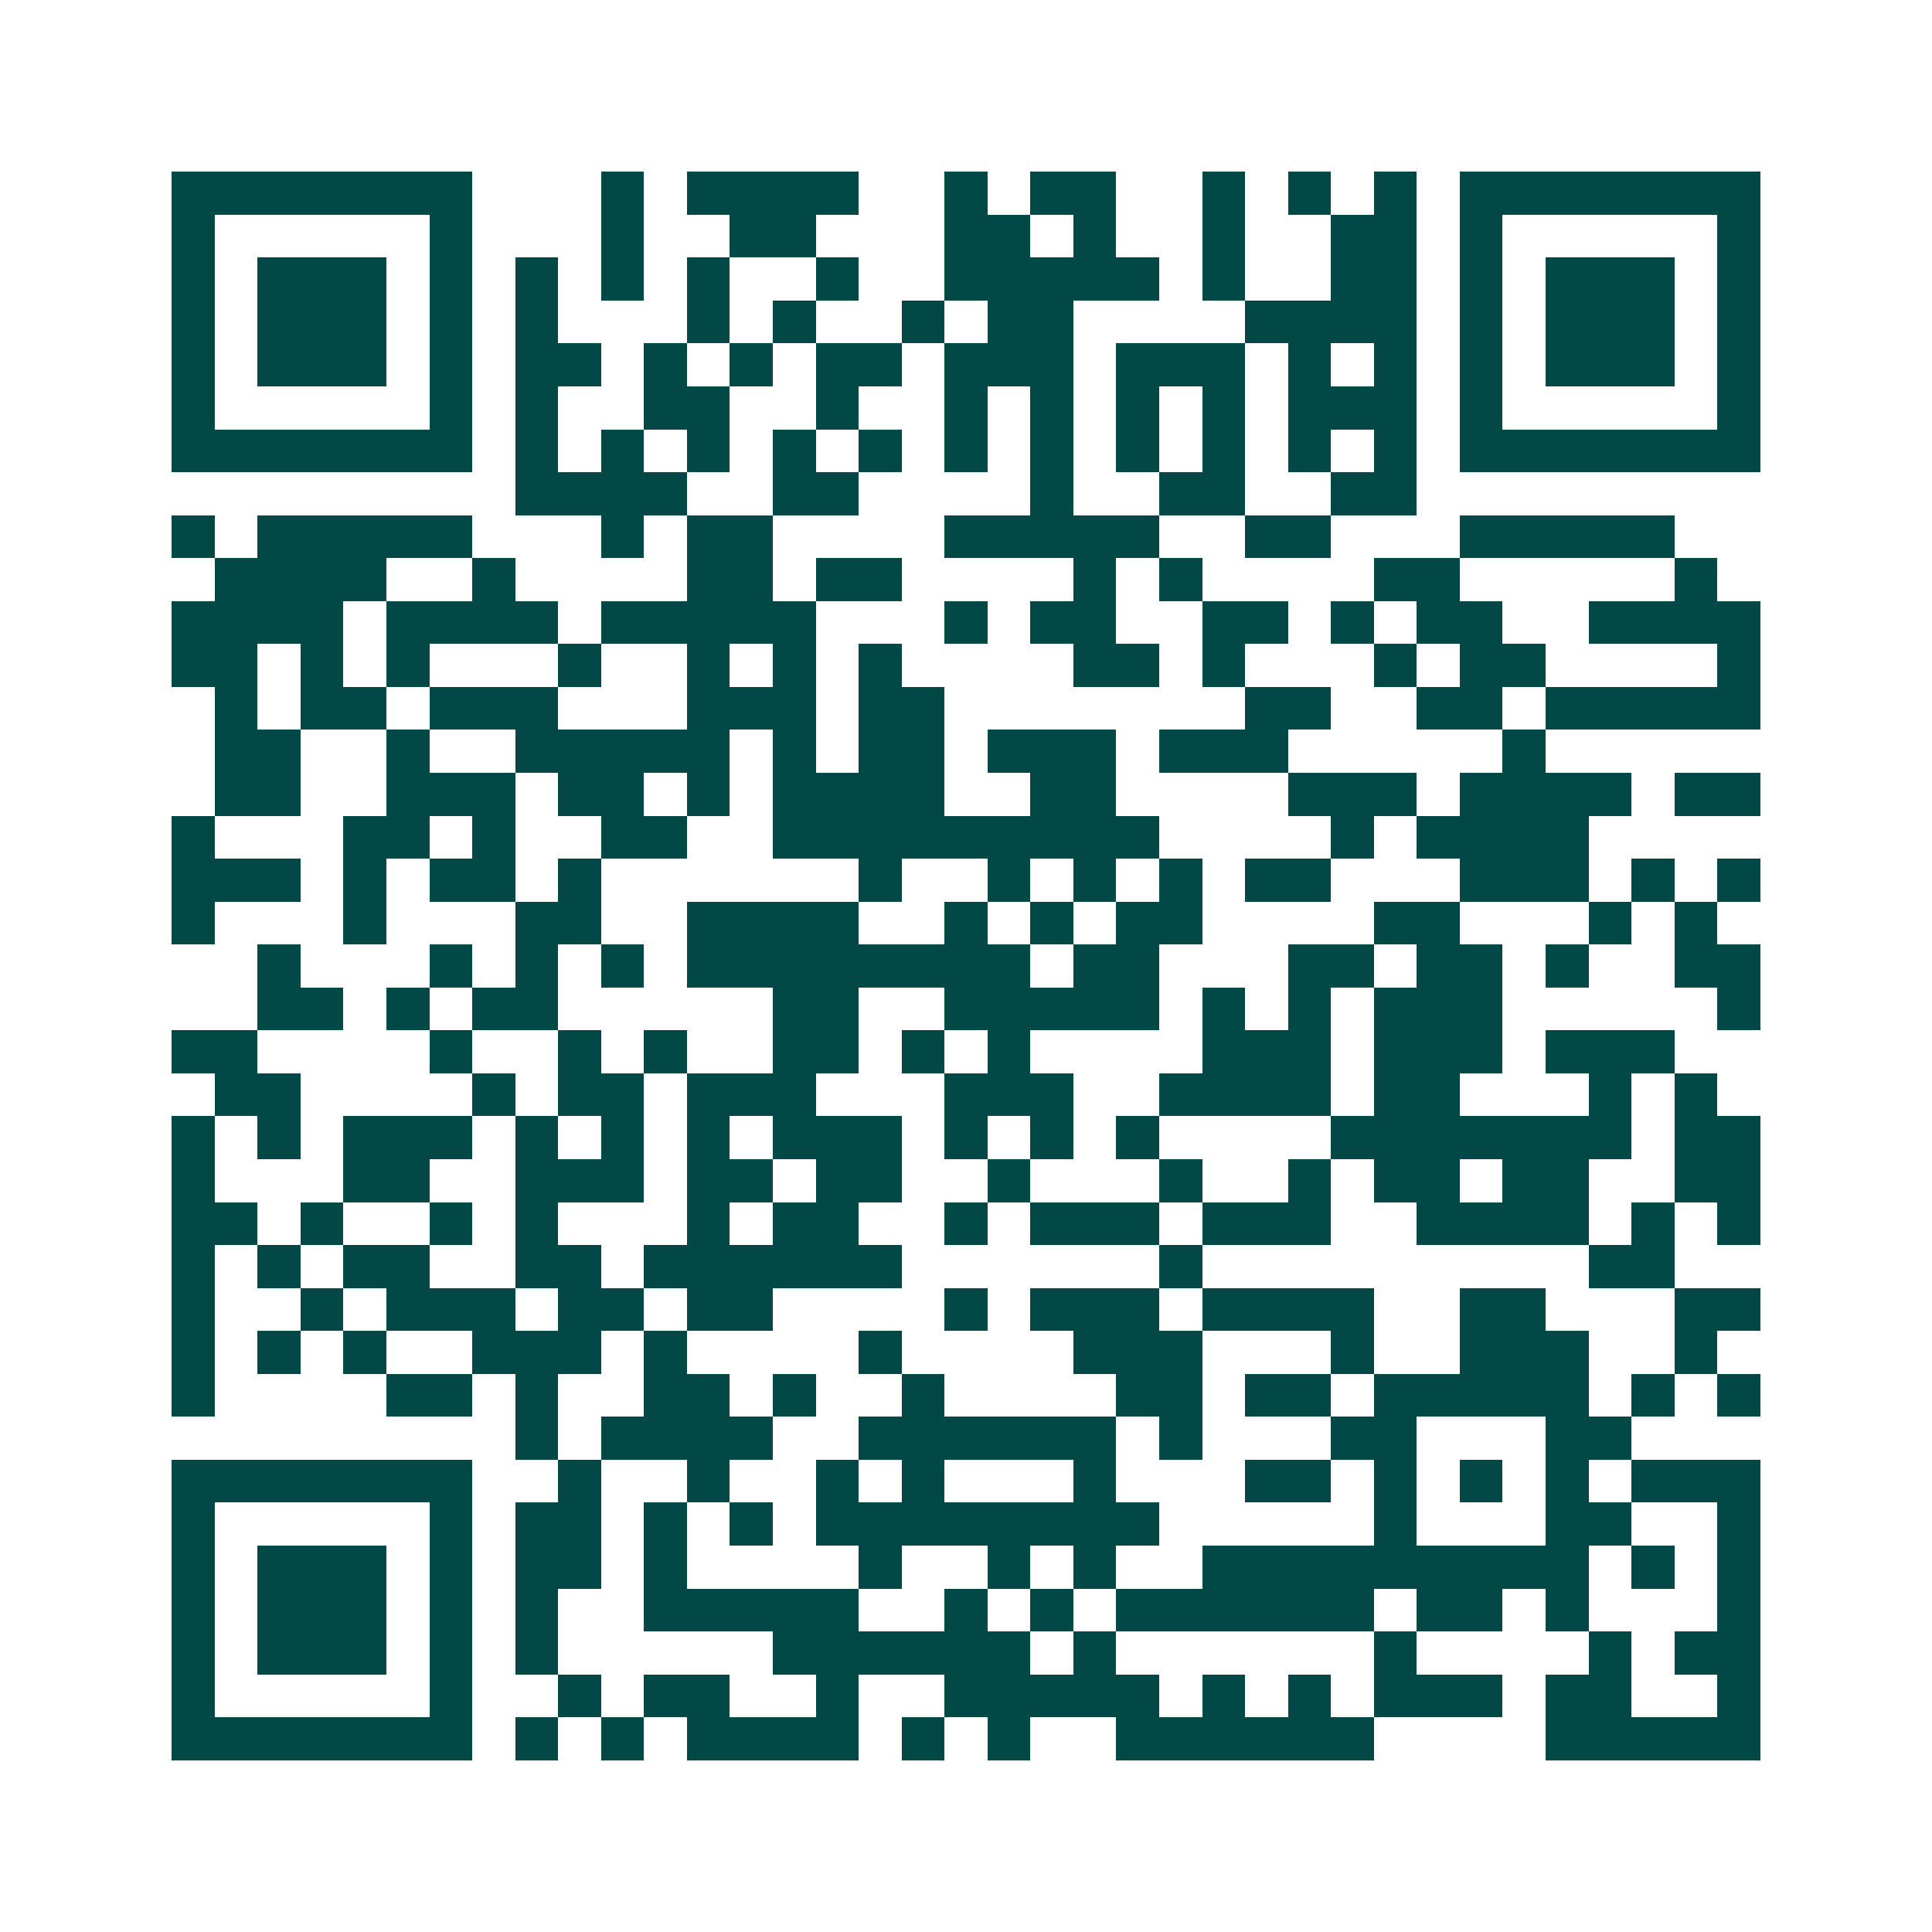 <svg xmlns="http://www.w3.org/2000/svg" width="200" height="200" viewBox="0 0 45 45" shape-rendering="crispEdges"><path fill="#ffffff" d="M0 0h45v45H0z"/><path stroke="#014847" d="M4 4.5h7m3 0h1m1 0h4m2 0h1m1 0h2m2 0h1m1 0h1m1 0h1m1 0h7M4 5.5h1m5 0h1m3 0h1m2 0h2m3 0h2m1 0h1m2 0h1m2 0h2m1 0h1m5 0h1M4 6.5h1m1 0h3m1 0h1m1 0h1m1 0h1m1 0h1m2 0h1m2 0h5m1 0h1m2 0h2m1 0h1m1 0h3m1 0h1M4 7.5h1m1 0h3m1 0h1m1 0h1m3 0h1m1 0h1m2 0h1m1 0h2m4 0h4m1 0h1m1 0h3m1 0h1M4 8.5h1m1 0h3m1 0h1m1 0h2m1 0h1m1 0h1m1 0h2m1 0h3m1 0h3m1 0h1m1 0h1m1 0h1m1 0h3m1 0h1M4 9.5h1m5 0h1m1 0h1m2 0h2m2 0h1m2 0h1m1 0h1m1 0h1m1 0h1m1 0h3m1 0h1m5 0h1M4 10.5h7m1 0h1m1 0h1m1 0h1m1 0h1m1 0h1m1 0h1m1 0h1m1 0h1m1 0h1m1 0h1m1 0h1m1 0h7M12 11.5h4m2 0h2m4 0h1m2 0h2m2 0h2M4 12.5h1m1 0h5m3 0h1m1 0h2m4 0h5m2 0h2m3 0h5M5 13.5h4m2 0h1m4 0h2m1 0h2m4 0h1m1 0h1m4 0h2m5 0h1M4 14.5h4m1 0h4m1 0h5m3 0h1m1 0h2m2 0h2m1 0h1m1 0h2m2 0h4M4 15.5h2m1 0h1m1 0h1m3 0h1m2 0h1m1 0h1m1 0h1m4 0h2m1 0h1m3 0h1m1 0h2m4 0h1M5 16.5h1m1 0h2m1 0h3m3 0h3m1 0h2m7 0h2m2 0h2m1 0h5M5 17.5h2m2 0h1m2 0h5m1 0h1m1 0h2m1 0h3m1 0h3m5 0h1M5 18.5h2m2 0h3m1 0h2m1 0h1m1 0h4m2 0h2m4 0h3m1 0h4m1 0h2M4 19.5h1m3 0h2m1 0h1m2 0h2m2 0h9m4 0h1m1 0h4M4 20.5h3m1 0h1m1 0h2m1 0h1m6 0h1m2 0h1m1 0h1m1 0h1m1 0h2m3 0h3m1 0h1m1 0h1M4 21.5h1m3 0h1m3 0h2m2 0h4m2 0h1m1 0h1m1 0h2m4 0h2m3 0h1m1 0h1M6 22.5h1m3 0h1m1 0h1m1 0h1m1 0h8m1 0h2m3 0h2m1 0h2m1 0h1m2 0h2M6 23.5h2m1 0h1m1 0h2m5 0h2m2 0h5m1 0h1m1 0h1m1 0h3m5 0h1M4 24.5h2m4 0h1m2 0h1m1 0h1m2 0h2m1 0h1m1 0h1m4 0h3m1 0h3m1 0h3M5 25.5h2m4 0h1m1 0h2m1 0h3m3 0h3m2 0h4m1 0h2m3 0h1m1 0h1M4 26.5h1m1 0h1m1 0h3m1 0h1m1 0h1m1 0h1m1 0h3m1 0h1m1 0h1m1 0h1m4 0h7m1 0h2M4 27.5h1m3 0h2m2 0h3m1 0h2m1 0h2m2 0h1m3 0h1m2 0h1m1 0h2m1 0h2m2 0h2M4 28.5h2m1 0h1m2 0h1m1 0h1m3 0h1m1 0h2m2 0h1m1 0h3m1 0h3m2 0h4m1 0h1m1 0h1M4 29.5h1m1 0h1m1 0h2m2 0h2m1 0h6m6 0h1m9 0h2M4 30.5h1m2 0h1m1 0h3m1 0h2m1 0h2m4 0h1m1 0h3m1 0h4m2 0h2m3 0h2M4 31.5h1m1 0h1m1 0h1m2 0h3m1 0h1m4 0h1m4 0h3m3 0h1m2 0h3m2 0h1M4 32.5h1m4 0h2m1 0h1m2 0h2m1 0h1m2 0h1m4 0h2m1 0h2m1 0h5m1 0h1m1 0h1M12 33.5h1m1 0h4m2 0h6m1 0h1m3 0h2m3 0h2M4 34.5h7m2 0h1m2 0h1m2 0h1m1 0h1m3 0h1m3 0h2m1 0h1m1 0h1m1 0h1m1 0h3M4 35.5h1m5 0h1m1 0h2m1 0h1m1 0h1m1 0h8m5 0h1m3 0h2m2 0h1M4 36.5h1m1 0h3m1 0h1m1 0h2m1 0h1m4 0h1m2 0h1m1 0h1m2 0h9m1 0h1m1 0h1M4 37.5h1m1 0h3m1 0h1m1 0h1m2 0h5m2 0h1m1 0h1m1 0h6m1 0h2m1 0h1m3 0h1M4 38.5h1m1 0h3m1 0h1m1 0h1m5 0h6m1 0h1m6 0h1m4 0h1m1 0h2M4 39.5h1m5 0h1m2 0h1m1 0h2m2 0h1m2 0h5m1 0h1m1 0h1m1 0h3m1 0h2m2 0h1M4 40.5h7m1 0h1m1 0h1m1 0h4m1 0h1m1 0h1m2 0h6m4 0h5"/></svg>
